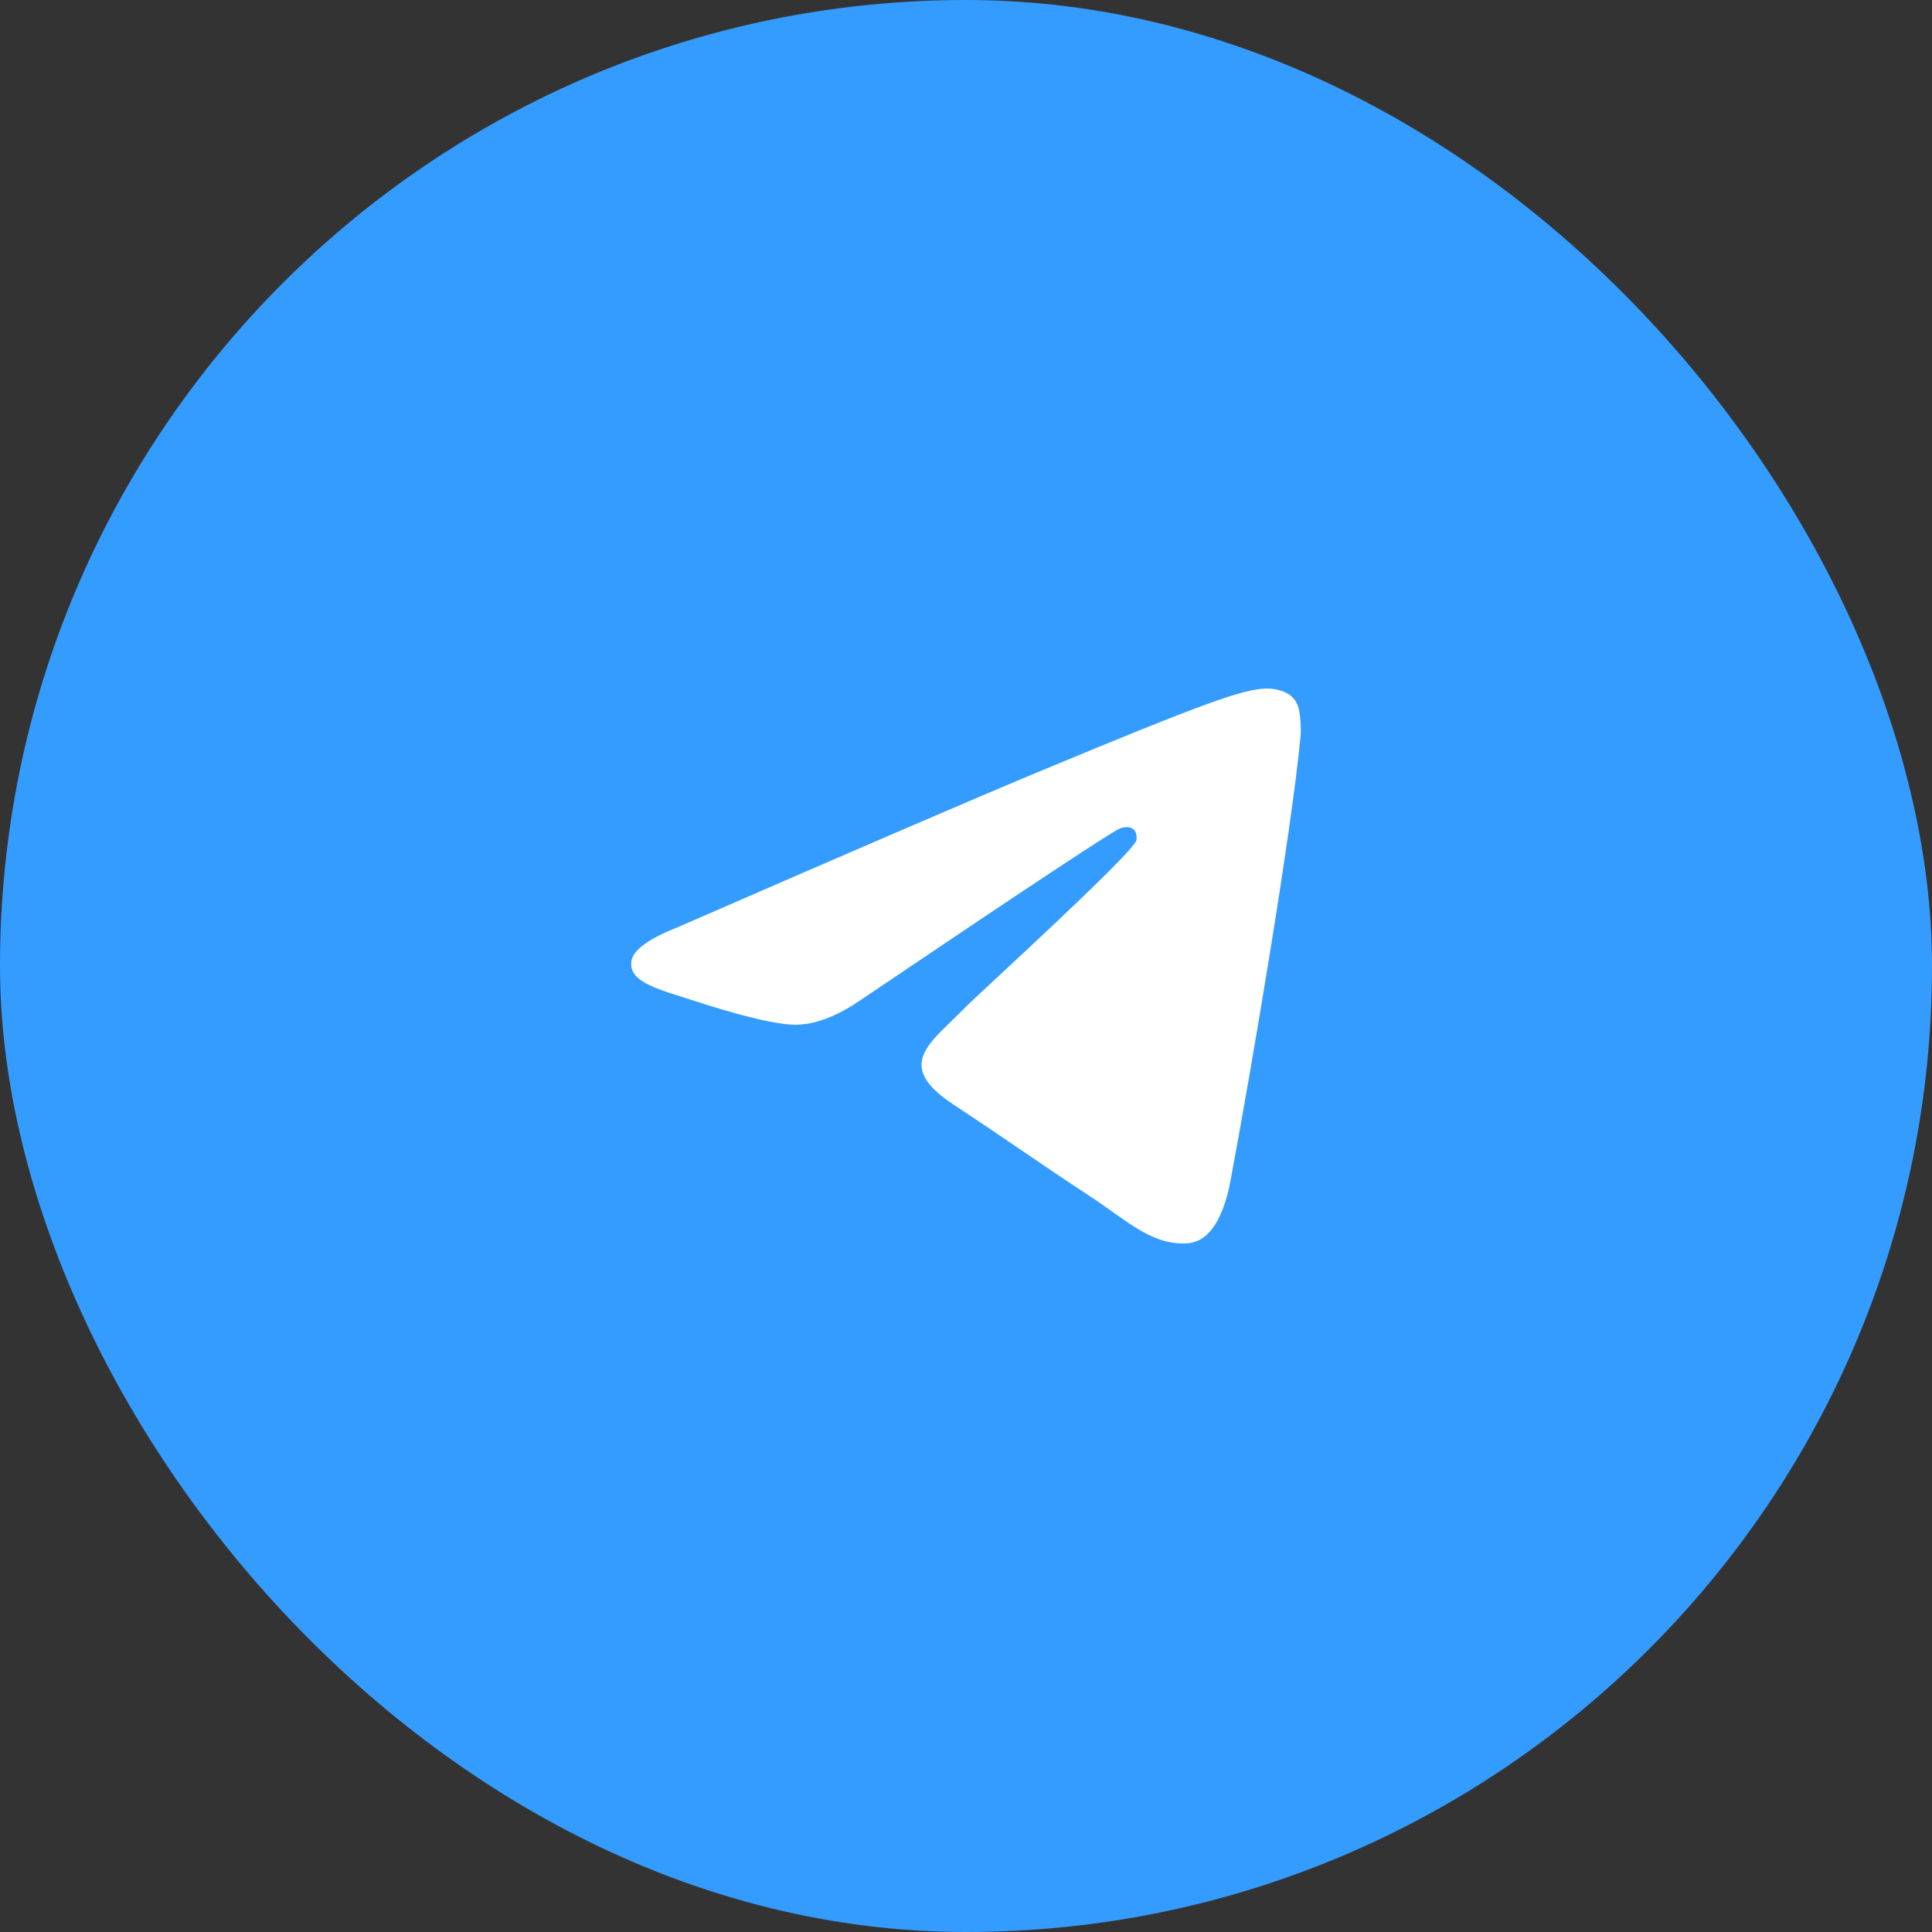 <?xml version="1.0" encoding="UTF-8"?> <svg xmlns="http://www.w3.org/2000/svg" width="47" height="47" viewBox="0 0 47 47" fill="none"><rect x="0" y="0" width="47" height="47" fill="#333333" stroke="none"/><rect x="0.5" y="0.5" width="46" height="46" rx="23" fill="#359CFF"></rect><rect x="0.5" y="0.5" width="46" height="46" rx="23" stroke="#359CFF"></rect><path fill-rule="evenodd" clip-rule="evenodd" d="M16.475 22.562C20.848 20.657 23.764 19.401 25.223 18.794C29.388 17.061 30.254 16.76 30.818 16.75C30.942 16.748 31.22 16.779 31.399 16.924C31.551 17.048 31.593 17.214 31.613 17.331C31.633 17.448 31.657 17.713 31.638 17.921C31.412 20.293 30.435 26.049 29.938 28.706C29.728 29.829 29.314 30.206 28.913 30.243C28.042 30.323 27.381 29.668 26.537 29.115C25.217 28.249 24.471 27.71 23.189 26.866C21.709 25.89 22.669 25.354 23.513 24.477C23.733 24.248 27.571 20.757 27.646 20.44C27.655 20.4 27.664 20.253 27.576 20.175C27.488 20.097 27.359 20.123 27.265 20.145C27.133 20.175 25.024 21.569 20.938 24.327C20.34 24.738 19.797 24.938 19.312 24.928C18.776 24.916 17.746 24.625 16.98 24.376C16.041 24.07 15.294 23.909 15.359 23.39C15.393 23.12 15.765 22.844 16.475 22.562Z" fill="white"></path></svg> 